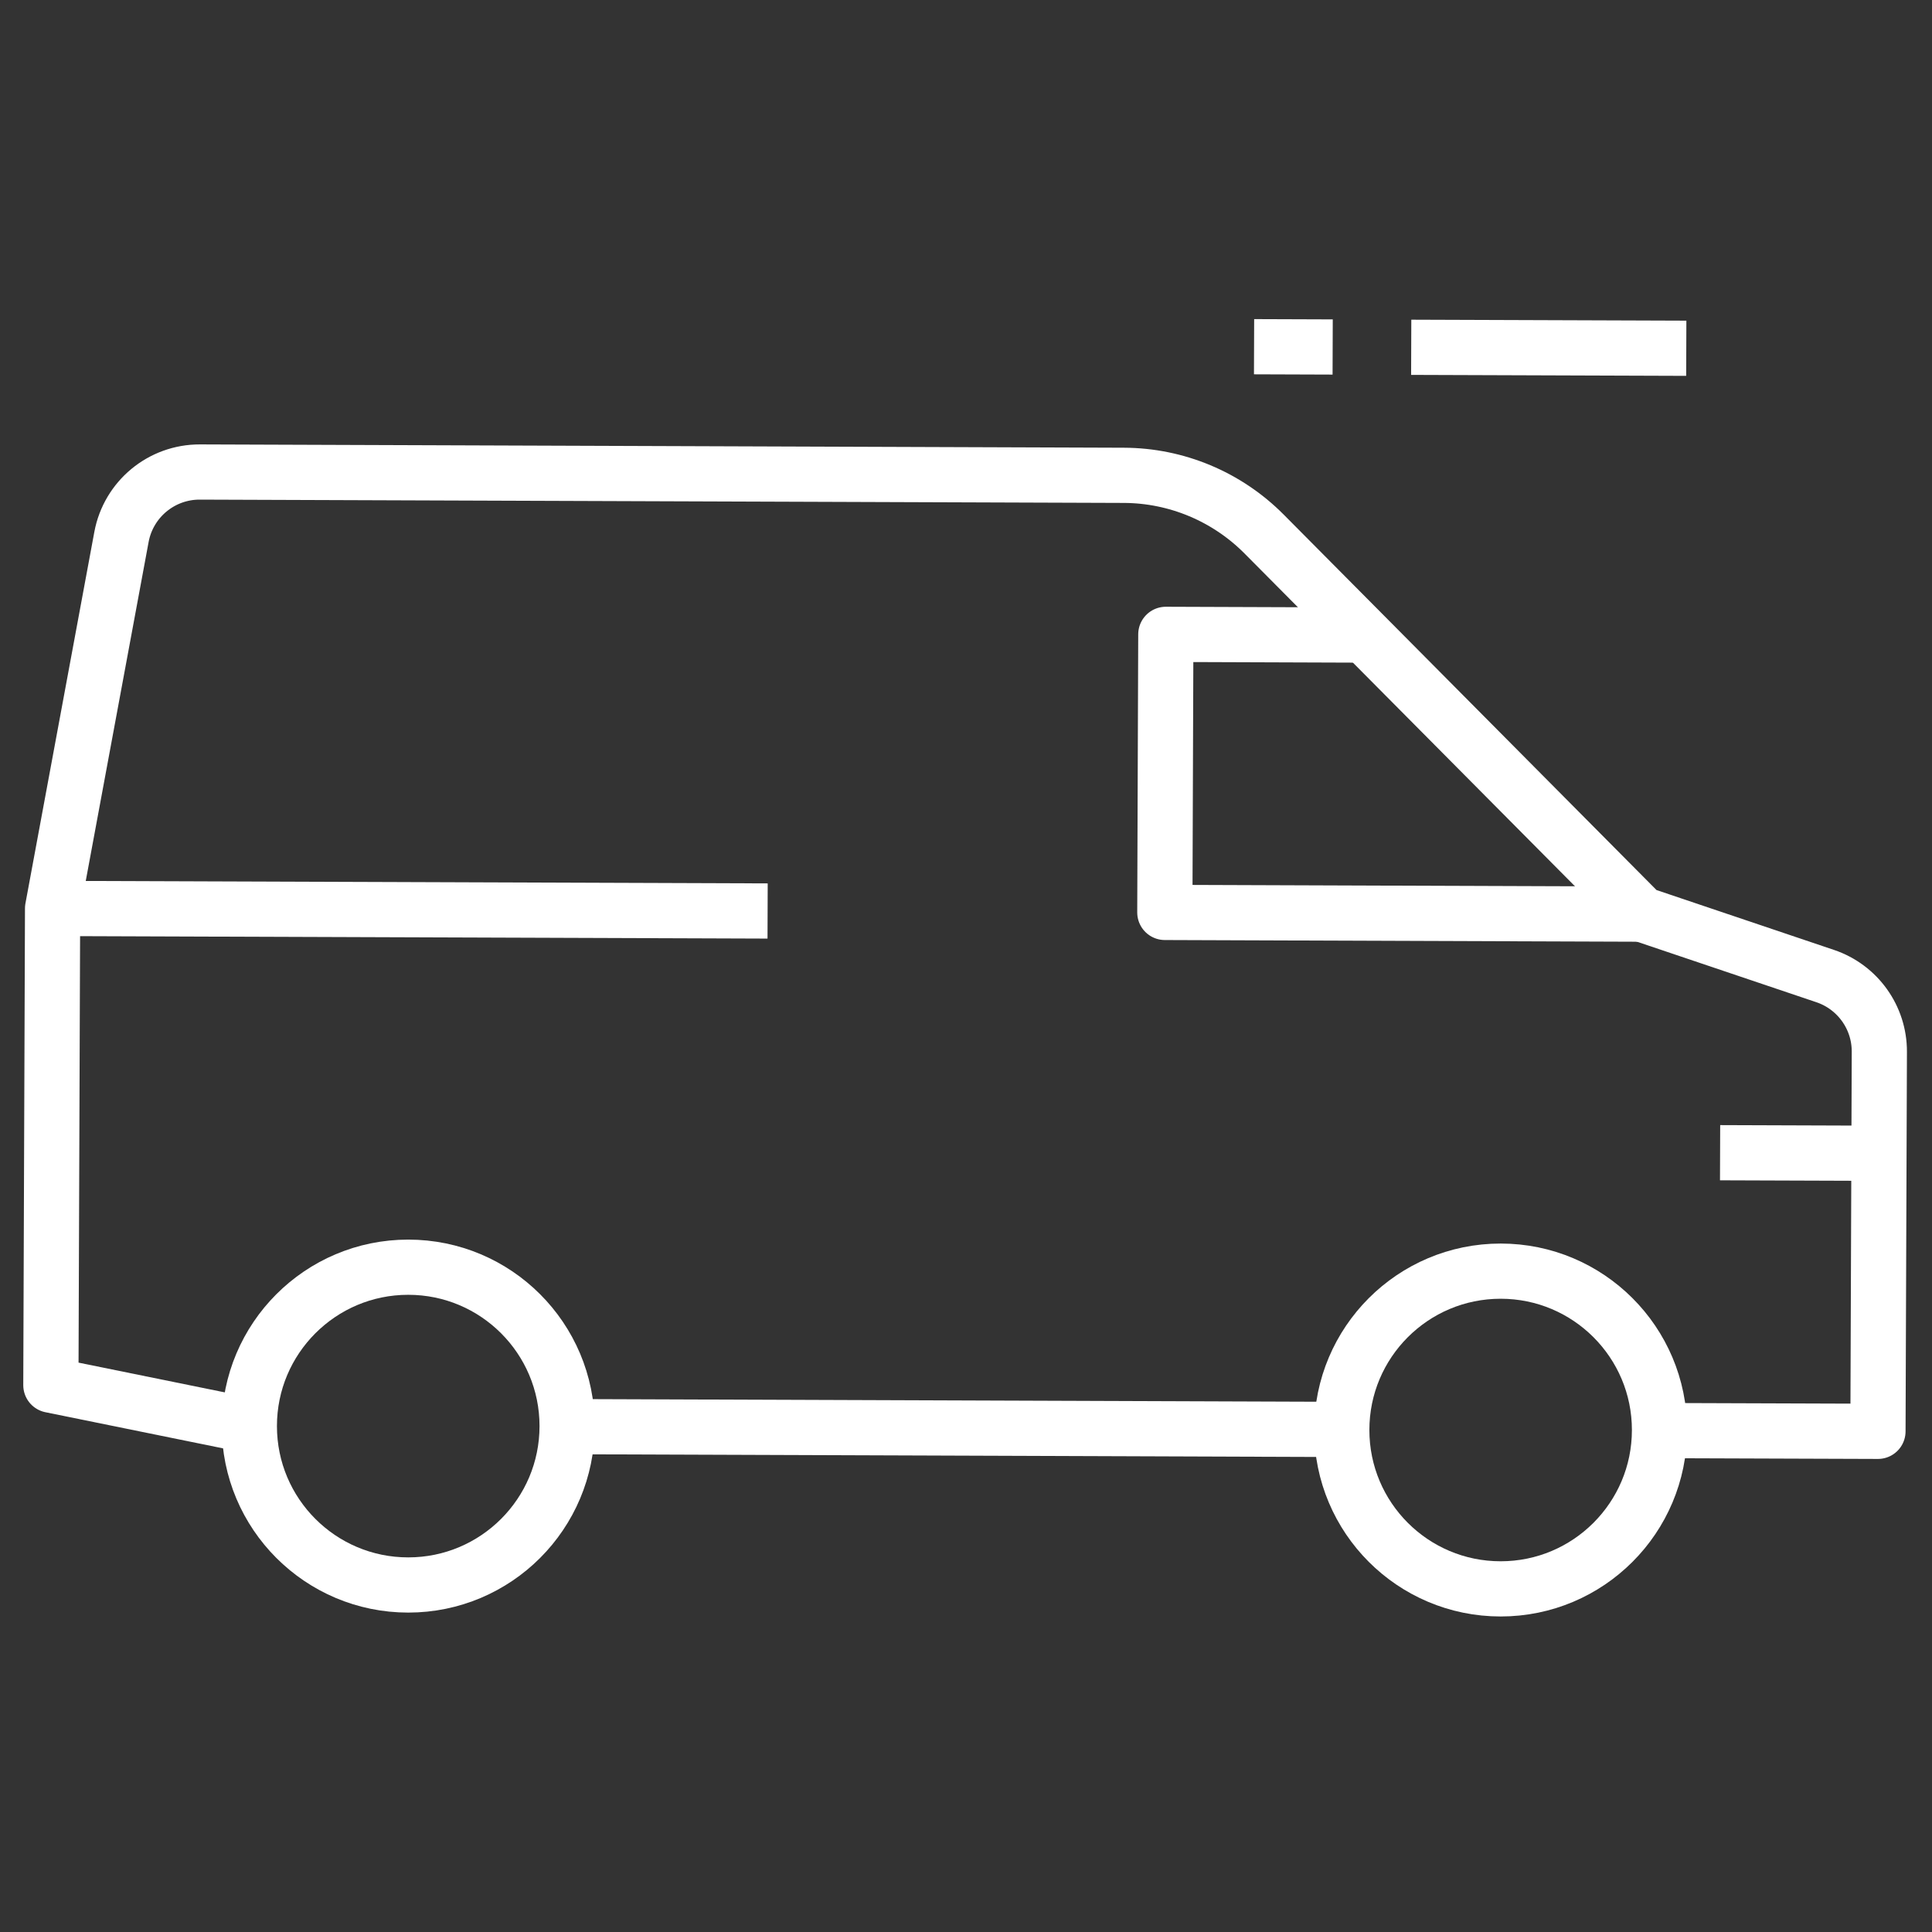 <?xml version="1.0" encoding="utf-8"?>
<!-- Generator: Adobe Illustrator 16.0.0, SVG Export Plug-In . SVG Version: 6.00 Build 0)  -->
<!DOCTYPE svg PUBLIC "-//W3C//DTD SVG 1.1//EN" "http://www.w3.org/Graphics/SVG/1.1/DTD/svg11.dtd">
<svg version="1.1" id="Calque_1" xmlns="http://www.w3.org/2000/svg" xmlns:xlink="http://www.w3.org/1999/xlink" x="0px" y="0px"
	 width="70px" height="70px" viewBox="0 0 70 70" enable-background="new 0 0 70 70" xml:space="preserve">
<rect x="0" y="0" width="70" height="70" fill="#333333" stroke="none"/>
<g>
	<g>
		<g>
			<g>
				<line fill="none" stroke="#FFFFFF" stroke-width="2" stroke-miterlimit="10" x1="49.332" y1="51.794" x2="20.548" y2="51.69"/>
				<line fill="none" stroke="#FFFFFF" stroke-width="2" stroke-miterlimit="10" x1="1.905" y1="32.915" x2="27.812" y2="33.007"/>
				<circle fill="none" stroke="#FFFFFF" stroke-width="2" stroke-miterlimit="10" cx="54.371" cy="51.812" r="5.756"/>
				<circle fill="none" stroke="#FFFFFF" stroke-width="2" stroke-miterlimit="10" cx="14.791" cy="51.67" r="5.757"/>
				<line fill="none" stroke="#FFFFFF" stroke-width="2" stroke-miterlimit="10" x1="68.078" y1="41.785" x2="62.322" y2="41.765"/>
				<g>
					<polyline fill="none" stroke="#FFFFFF" stroke-width="2" stroke-linejoin="round" stroke-miterlimit="10" points="
						59.475,33.121 42.204,33.059 42.24,22.984 49.435,23.01 					"/>
				</g>
				<g>
					<path fill="none" stroke="#FFFFFF" stroke-width="2" stroke-linejoin="round" stroke-miterlimit="10" d="M59.408,51.83
						l8.634,0.03l0.05-13.756c0.004-1.239-0.786-2.341-1.959-2.738l-6.658-2.246L45.8,19.348c-1.347-1.355-3.172-2.12-5.082-2.126
						l-33.476-0.12c-1.391-0.005-2.587,0.986-2.841,2.354L1.905,32.915L1.843,50.187l7.191,1.463"/>
				</g>
			</g>
		</g>
	</g>
	<g>
		<line fill="none" stroke="#FFFFFF" stroke-width="2" stroke-miterlimit="10" x1="51.131" y1="12.583" x2="61.097" y2="12.618"/>
		<line fill="none" stroke="#FFFFFF" stroke-width="2" stroke-miterlimit="10" x1="45.437" y1="12.562" x2="48.285" y2="12.572"/>
	</g>
</g>
</svg>
